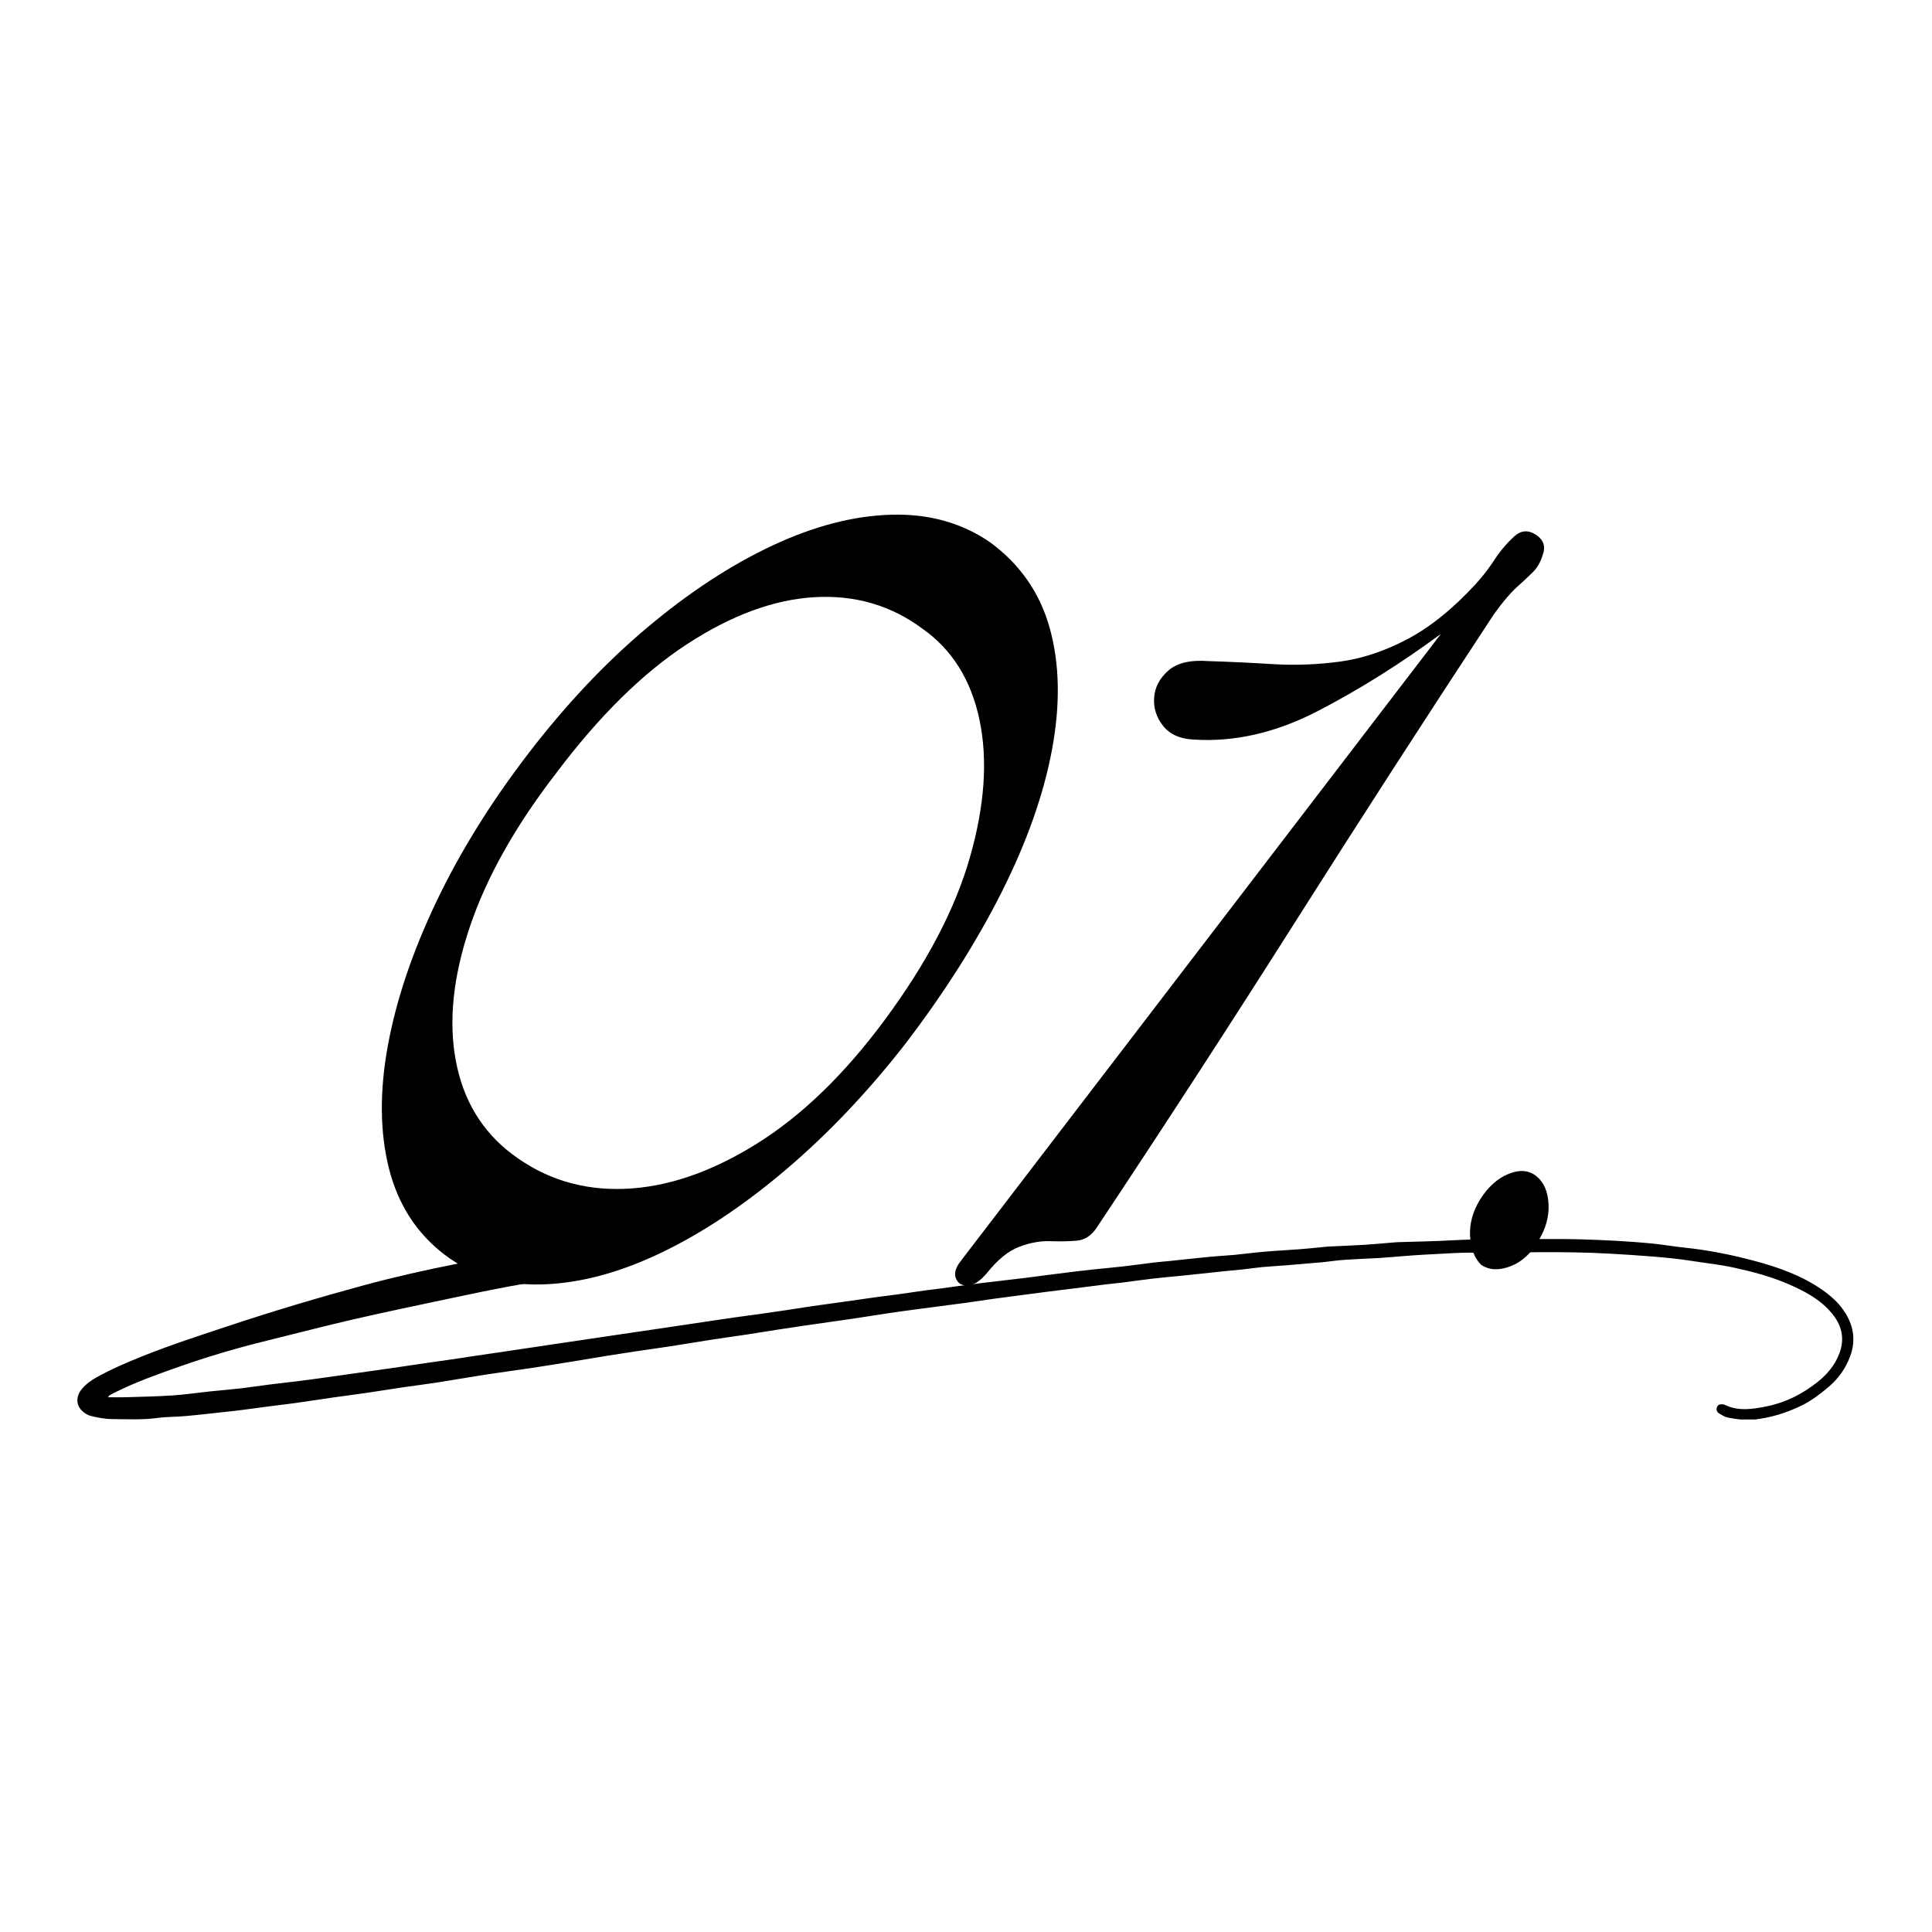 <?xml version="1.0" encoding="UTF-8"?>
<svg xmlns="http://www.w3.org/2000/svg" xmlns:xlink="http://www.w3.org/1999/xlink" width="512" zoomAndPan="magnify" viewBox="0 0 384 384" height="512" preserveAspectRatio="xMidYMid meet" version="1.0">
  <defs>
    <g></g>
    <clipPath id="1745cb7977">
      <path d="M 15.059 246.137 L 369 246.137 L 369 282.137 L 15.059 282.137 Z M 15.059 246.137 " clip-rule="nonzero"></path>
    </clipPath>
  </defs>
  <g clip-path="url(#1745cb7977)">
    <path fill="#000000" d="M 21.48 277.715 C 22.711 277.715 23.844 277.746 24.973 277.711 C 28.086 277.613 31.203 277.559 34.309 277.355 C 36.73 277.195 39.145 276.832 41.562 276.574 C 43.699 276.352 45.84 276.18 47.977 275.934 C 49.867 275.715 51.754 275.414 53.645 275.176 C 55.535 274.938 57.438 274.738 59.328 274.5 C 60.984 274.297 62.641 274.07 64.293 273.84 C 66.086 273.594 67.879 273.332 69.672 273.078 C 71.371 272.836 73.07 272.602 74.77 272.363 C 76.469 272.121 78.168 271.875 79.867 271.629 C 81.562 271.379 83.262 271.121 84.957 270.875 C 86.562 270.641 88.168 270.426 89.773 270.191 C 91.422 269.949 93.07 269.691 94.719 269.445 C 96.32 269.207 97.926 268.98 99.531 268.742 C 101.746 268.414 103.961 268.078 106.176 267.75 C 107.824 267.504 109.477 267.258 111.125 267.012 C 113.297 266.691 115.465 266.371 117.633 266.051 C 119.332 265.797 121.027 265.543 122.723 265.293 C 124.281 265.062 125.84 264.84 127.395 264.609 C 129.754 264.262 132.109 263.91 134.465 263.559 C 136.633 263.234 138.801 262.91 140.973 262.59 C 142.668 262.336 144.363 262.078 146.062 261.84 C 147.668 261.609 149.277 261.414 150.883 261.188 C 152.723 260.93 154.562 260.656 156.398 260.383 C 158.047 260.133 159.691 259.867 161.344 259.625 C 162.945 259.391 164.555 259.18 166.16 258.953 C 168.707 258.594 171.254 258.223 173.801 257.871 C 175.457 257.645 177.113 257.445 178.766 257.219 C 180.559 256.969 182.352 256.691 184.145 256.445 C 185.137 256.309 186.133 256.211 187.129 256.078 C 189.016 255.824 190.902 255.543 192.793 255.301 C 194.637 255.062 196.488 254.855 198.336 254.637 C 200.23 254.41 202.125 254.191 204.02 253.961 C 205.25 253.809 206.477 253.633 207.707 253.477 C 209.738 253.215 211.773 252.961 213.805 252.711 C 214.848 252.582 215.891 252.457 216.938 252.352 C 218.977 252.137 221.023 251.961 223.062 251.73 C 225.145 251.492 227.223 251.195 229.305 250.945 C 230.395 250.812 231.488 250.734 232.582 250.621 C 235.289 250.34 237.988 250.039 240.695 249.777 C 242.219 249.629 243.75 249.566 245.27 249.426 C 246.742 249.289 248.207 249.09 249.676 248.941 C 250.91 248.816 252.148 248.715 253.387 248.625 C 255.105 248.5 256.824 248.418 258.543 248.277 C 260.301 248.137 262.055 247.949 263.812 247.781 C 263.957 247.766 264.098 247.758 264.242 247.75 C 266.586 247.637 268.93 247.555 271.27 247.41 C 273.316 247.281 275.363 247.082 277.406 246.914 C 277.551 246.902 277.695 246.895 277.84 246.891 C 281.285 246.777 284.738 246.73 288.18 246.543 C 295.035 246.164 301.895 246.285 308.754 246.273 C 310.48 246.27 312.211 246.27 313.938 246.32 C 316.332 246.387 318.723 246.477 321.113 246.613 C 323.594 246.758 326.07 246.93 328.543 247.176 C 330.629 247.383 332.699 247.758 334.781 247.973 C 339.535 248.465 344.211 249.402 348.812 250.637 C 353.488 251.891 358.043 253.508 362.074 256.289 C 363.734 257.438 365.258 258.75 366.422 260.43 C 368.414 263.305 368.949 266.41 367.688 269.691 C 366.805 271.988 365.434 273.973 363.508 275.609 C 361.816 277.047 360.07 278.383 358.09 279.355 C 355.121 280.816 352.004 281.77 348.676 282.156 C 346.852 282.367 345.164 282.07 343.445 281.754 C 342.812 281.637 342.211 281.25 341.648 280.898 C 341.207 280.625 341.055 280.137 341.285 279.633 C 341.527 279.102 342.012 279.066 342.516 279.129 C 342.609 279.145 342.703 279.168 342.789 279.211 C 345.551 280.555 348.379 280.082 351.211 279.508 C 354.945 278.754 358.25 277.055 361.211 274.719 C 363.105 273.223 364.66 271.402 365.555 269.098 C 366.777 265.953 366.016 263.207 363.863 260.754 C 361.629 258.195 358.707 256.656 355.664 255.316 C 352.066 253.73 348.277 252.742 344.457 251.914 C 341.805 251.34 339.094 251.07 336.41 250.641 C 333.77 250.215 331.117 249.965 328.449 249.742 C 325.59 249.508 322.73 249.332 319.867 249.168 C 310.66 248.645 301.449 249 292.238 248.973 C 289.941 248.969 287.645 249.145 285.352 249.254 C 283.773 249.328 282.199 249.422 280.625 249.531 C 278.484 249.688 276.344 249.867 274.199 250.035 C 274.059 250.047 273.914 250.051 273.77 250.059 C 271.57 250.172 269.371 250.25 267.176 250.406 C 265.703 250.512 264.238 250.727 262.77 250.891 C 262.531 250.918 262.289 250.918 262.051 250.941 C 259.91 251.125 257.773 251.316 255.629 251.492 C 254.059 251.617 252.48 251.695 250.91 251.84 C 249.633 251.957 248.359 252.16 247.082 252.301 C 245.801 252.441 244.512 252.543 243.23 252.676 C 240.574 252.953 237.918 253.242 235.262 253.52 C 233.176 253.734 231.082 253.906 228.996 254.148 C 227.008 254.375 225.027 254.676 223.043 254.926 C 221.953 255.062 220.855 255.148 219.766 255.281 C 217.734 255.531 215.703 255.805 213.672 256.059 C 211.871 256.285 210.07 256.496 208.273 256.727 C 206.336 256.973 204.398 257.234 202.461 257.488 C 200.762 257.711 199.059 257.926 197.355 258.164 C 195.566 258.414 193.777 258.695 191.984 258.945 C 190.328 259.172 188.672 259.379 187.016 259.594 C 185.363 259.812 183.707 260.023 182.055 260.246 C 180.117 260.508 178.18 260.77 176.25 261.059 C 174.035 261.387 171.828 261.75 169.613 262.086 C 168.012 262.328 166.406 262.547 164.801 262.773 C 163.195 263.004 161.59 263.227 159.988 263.461 C 158.289 263.711 156.594 263.965 154.898 264.227 C 152.688 264.57 150.48 264.938 148.266 265.273 C 146.051 265.609 143.828 265.906 141.617 266.246 C 138.84 266.676 136.066 267.148 133.289 267.578 C 131.074 267.922 128.855 268.219 126.641 268.547 C 124.66 268.844 122.68 269.145 120.703 269.465 C 118.539 269.812 116.379 270.191 114.219 270.539 C 111.301 271.012 108.387 271.484 105.465 271.926 C 102.59 272.359 99.703 272.727 96.828 273.168 C 93.484 273.684 90.156 274.273 86.812 274.793 C 84.551 275.145 82.277 275.418 80.012 275.75 C 77.656 276.098 75.305 276.488 72.949 276.832 C 70.684 277.164 68.414 277.445 66.148 277.77 C 63.695 278.121 61.25 278.508 58.797 278.852 C 57.141 279.086 55.48 279.266 53.828 279.48 C 51.84 279.738 49.859 280.02 47.875 280.273 C 46.879 280.402 45.883 280.504 44.887 280.613 C 42.23 280.898 39.574 281.215 36.914 281.453 C 35.059 281.625 33.176 281.582 31.332 281.828 C 28.27 282.234 25.203 282.078 22.141 282.047 C 20.77 282.035 19.391 281.742 18.051 281.43 C 17.43 281.285 16.809 280.879 16.332 280.434 C 15.066 279.246 15.078 277.484 16.289 276.047 C 17.105 275.082 18.109 274.355 19.211 273.746 C 22.102 272.141 25.129 270.832 28.195 269.605 C 33.922 267.309 39.789 265.41 45.637 263.469 C 54.473 260.539 63.395 257.883 72.383 255.441 C 78.559 253.77 84.789 252.379 91.059 251.141 C 95.223 250.316 99.375 249.445 103.543 248.66 C 106.492 248.105 109.461 247.625 112.43 247.18 C 113.789 246.973 115.102 247.086 116.09 248.301 C 117.27 249.742 116.949 251.918 115.391 252.953 C 114.551 253.508 113.586 253.594 112.66 253.758 C 109 254.41 105.312 254.93 101.656 255.605 C 97.625 256.352 93.609 257.188 89.602 258.039 C 83.117 259.41 76.629 260.766 70.172 262.25 C 64.457 263.566 58.781 265.062 53.086 266.457 C 47.148 267.91 41.289 269.641 35.523 271.672 C 31.195 273.195 26.871 274.742 22.758 276.801 C 22.414 276.973 22.078 277.152 21.746 277.344 C 21.672 277.387 21.633 277.492 21.48 277.715 Z M 21.48 277.715 " fill-opacity="1" fill-rule="nonzero"></path>
  </g>
  <g fill="#000000" fill-opacity="1">
    <g transform="translate(82.593, 252.194)">
      <g>
        <path d="M 5.797 -2.797 C 0.203 -7.066 -3.492 -12.801 -5.297 -20 C -7.098 -27.195 -7.164 -35.328 -5.5 -44.391 C -3.832 -53.461 -0.633 -62.961 4.094 -72.891 C 8.832 -82.828 14.938 -92.664 22.406 -102.406 C 29.863 -112.133 37.758 -120.5 46.094 -127.5 C 54.426 -134.5 62.727 -139.93 71 -143.797 C 79.27 -147.66 87.133 -149.691 94.594 -149.891 C 102.062 -150.098 108.598 -148.27 114.203 -144.406 C 120.203 -140 124.164 -134.258 126.094 -127.188 C 128.031 -120.125 128.164 -112.125 126.5 -103.188 C 124.832 -94.258 121.5 -84.828 116.5 -74.891 C 111.5 -64.961 105.133 -54.93 97.406 -44.797 C 89.938 -35.203 82 -26.836 73.594 -19.703 C 65.195 -12.566 56.863 -7.031 48.594 -3.094 C 40.332 0.832 32.5 2.895 25.094 3.094 C 17.695 3.301 11.266 1.336 5.797 -2.797 Z M 19.203 -22.797 C 25.734 -17.867 33.195 -15.57 41.594 -15.906 C 50 -16.238 58.703 -19.203 67.703 -24.797 C 76.703 -30.398 85.203 -38.602 93.203 -49.406 C 101.598 -60.738 107.258 -71.535 110.188 -81.797 C 113.125 -92.066 113.758 -101.164 112.094 -109.094 C 110.426 -117.031 106.66 -123.066 100.797 -127.203 C 94.535 -131.867 87.367 -133.969 79.297 -133.5 C 71.234 -133.031 62.801 -129.926 54 -124.188 C 45.195 -118.457 36.531 -109.926 28 -98.594 C 19.863 -88.062 14.129 -77.863 10.797 -68 C 7.461 -58.133 6.531 -49.266 8 -41.391 C 9.469 -33.523 13.203 -27.328 19.203 -22.797 Z M 19.203 -22.797 "></path>
      </g>
    </g>
  </g>
  <g fill="#000000" fill-opacity="1">
    <g transform="translate(205.19, 252.194)">
      <g>
        <path d="M -9 0.797 C -10.332 2.398 -11.598 3.234 -12.797 3.297 C -13.992 3.367 -14.789 2.906 -15.188 1.906 C -15.594 0.906 -15.266 -0.258 -14.203 -1.594 L 81.203 -126.203 C 73.066 -120.203 64.863 -115.066 56.594 -110.797 C 48.332 -106.535 40.133 -104.672 32 -105.203 C 29.332 -105.336 27.332 -106.238 26 -107.906 C 24.664 -109.57 24.066 -111.438 24.203 -113.5 C 24.336 -115.562 25.27 -117.359 27 -118.891 C 28.727 -120.43 31.395 -121.066 35 -120.797 C 39.27 -120.66 43.57 -120.457 47.906 -120.188 C 52.238 -119.926 56.633 -120.094 61.094 -120.688 C 65.562 -121.289 70.062 -122.789 74.594 -125.188 C 79.133 -127.594 83.672 -131.266 88.203 -136.203 C 89.535 -137.672 90.766 -139.27 91.891 -141 C 93.023 -142.727 94.328 -144.258 95.797 -145.594 C 97.129 -146.801 98.562 -146.906 100.094 -145.906 C 101.633 -144.906 102.07 -143.535 101.406 -141.797 C 101 -140.461 100.363 -139.363 99.5 -138.5 C 98.633 -137.633 97.566 -136.633 96.297 -135.5 C 95.035 -134.363 93.535 -132.598 91.797 -130.203 C 78.461 -109.93 65.328 -89.594 52.391 -69.188 C 39.461 -48.789 26.266 -28.461 12.797 -8.203 C 11.734 -6.598 10.398 -5.727 8.797 -5.594 C 7.203 -5.469 5.438 -5.438 3.5 -5.5 C 1.562 -5.562 -0.469 -5.191 -2.594 -4.391 C -4.727 -3.598 -6.863 -1.867 -9 0.797 Z M -9 0.797 "></path>
      </g>
    </g>
  </g>
  <g fill="#000000" fill-opacity="1">
    <g transform="translate(284.188, 252.194)">
      <g>
        <path d="M 10.203 -0.797 C 8.867 -2.129 8.133 -4.031 8 -6.5 C 7.863 -8.969 8.531 -11.398 10 -13.797 C 11.602 -16.328 13.504 -18.023 15.703 -18.891 C 17.898 -19.766 19.734 -19.602 21.203 -18.406 C 22.672 -17.195 23.469 -15.359 23.594 -12.891 C 23.727 -10.43 23.062 -8 21.594 -5.594 C 20.133 -3.062 18.27 -1.363 16 -0.5 C 13.727 0.363 11.797 0.266 10.203 -0.797 Z M 10.203 -0.797 "></path>
      </g>
    </g>
  </g>
</svg>
